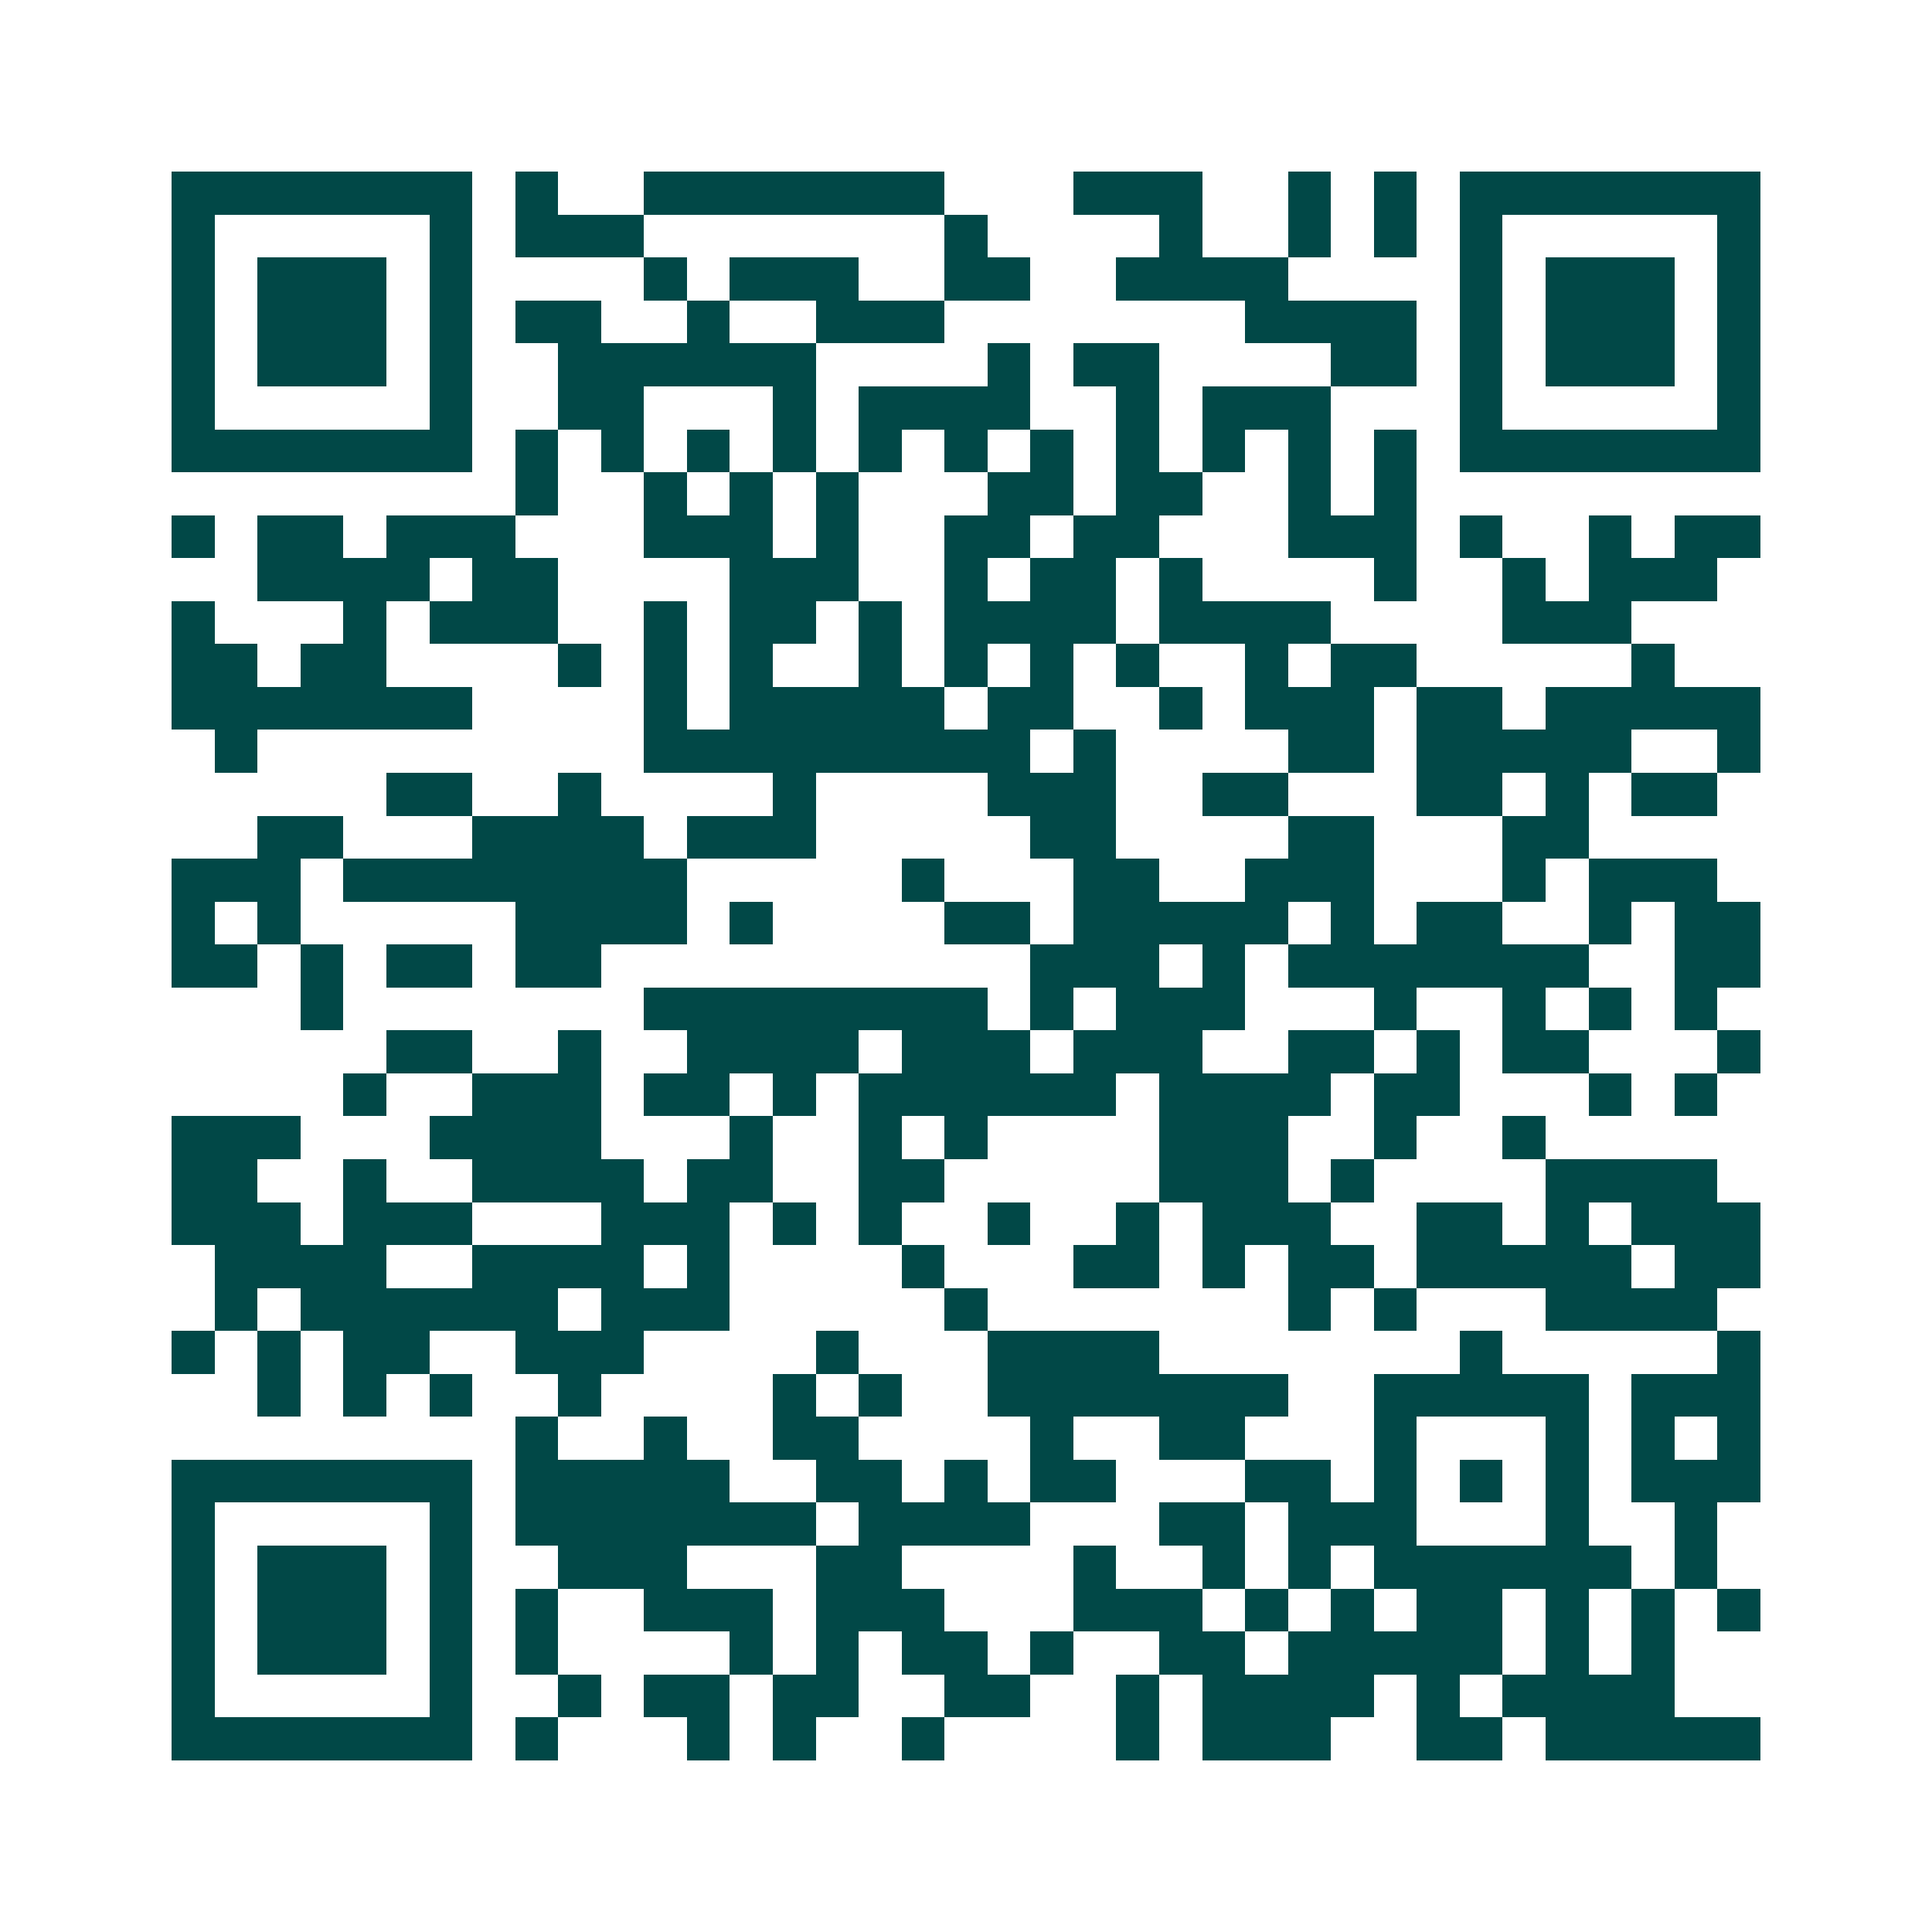 <svg xmlns="http://www.w3.org/2000/svg" width="200" height="200" viewBox="0 0 45 45" shape-rendering="crispEdges"><path fill="#ffffff" d="M0 0h45v45H0z"/><path stroke="#014847" d="M4 4.5h7m1 0h1m2 0h7m3 0h3m2 0h1m1 0h1m1 0h7M4 5.5h1m5 0h1m1 0h3m7 0h1m4 0h1m2 0h1m1 0h1m1 0h1m5 0h1M4 6.5h1m1 0h3m1 0h1m4 0h1m1 0h3m2 0h2m2 0h4m4 0h1m1 0h3m1 0h1M4 7.5h1m1 0h3m1 0h1m1 0h2m2 0h1m2 0h3m7 0h4m1 0h1m1 0h3m1 0h1M4 8.5h1m1 0h3m1 0h1m2 0h6m4 0h1m1 0h2m4 0h2m1 0h1m1 0h3m1 0h1M4 9.5h1m5 0h1m2 0h2m3 0h1m1 0h4m2 0h1m1 0h3m3 0h1m5 0h1M4 10.5h7m1 0h1m1 0h1m1 0h1m1 0h1m1 0h1m1 0h1m1 0h1m1 0h1m1 0h1m1 0h1m1 0h1m1 0h7M12 11.5h1m2 0h1m1 0h1m1 0h1m3 0h2m1 0h2m2 0h1m1 0h1M4 12.5h1m1 0h2m1 0h3m3 0h3m1 0h1m2 0h2m1 0h2m3 0h3m1 0h1m2 0h1m1 0h2M6 13.5h4m1 0h2m4 0h3m2 0h1m1 0h2m1 0h1m4 0h1m2 0h1m1 0h3M4 14.5h1m3 0h1m1 0h3m2 0h1m1 0h2m1 0h1m1 0h4m1 0h4m4 0h3M4 15.5h2m1 0h2m4 0h1m1 0h1m1 0h1m2 0h1m1 0h1m1 0h1m1 0h1m2 0h1m1 0h2m5 0h1M4 16.5h7m4 0h1m1 0h5m1 0h2m2 0h1m1 0h3m1 0h2m1 0h5M5 17.5h1m9 0h9m1 0h1m4 0h2m1 0h5m2 0h1M9 18.5h2m2 0h1m4 0h1m4 0h3m2 0h2m3 0h2m1 0h1m1 0h2M6 19.5h2m3 0h4m1 0h3m5 0h2m4 0h2m3 0h2M4 20.5h3m1 0h8m5 0h1m3 0h2m2 0h3m3 0h1m1 0h3M4 21.5h1m1 0h1m5 0h4m1 0h1m4 0h2m1 0h5m1 0h1m1 0h2m2 0h1m1 0h2M4 22.5h2m1 0h1m1 0h2m1 0h2m10 0h3m1 0h1m1 0h7m2 0h2M7 23.5h1m7 0h8m1 0h1m1 0h3m3 0h1m2 0h1m1 0h1m1 0h1M9 24.5h2m2 0h1m2 0h4m1 0h3m1 0h3m2 0h2m1 0h1m1 0h2m3 0h1M8 25.5h1m2 0h3m1 0h2m1 0h1m1 0h6m1 0h4m1 0h2m3 0h1m1 0h1M4 26.5h3m3 0h4m3 0h1m2 0h1m1 0h1m4 0h3m2 0h1m2 0h1M4 27.5h2m2 0h1m2 0h4m1 0h2m2 0h2m5 0h3m1 0h1m4 0h4M4 28.5h3m1 0h3m3 0h3m1 0h1m1 0h1m2 0h1m2 0h1m1 0h3m2 0h2m1 0h1m1 0h3M5 29.5h4m2 0h4m1 0h1m4 0h1m3 0h2m1 0h1m1 0h2m1 0h5m1 0h2M5 30.5h1m1 0h6m1 0h3m5 0h1m7 0h1m1 0h1m3 0h4M4 31.5h1m1 0h1m1 0h2m2 0h3m4 0h1m3 0h4m7 0h1m5 0h1M6 32.5h1m1 0h1m1 0h1m2 0h1m4 0h1m1 0h1m2 0h7m2 0h5m1 0h3M12 33.5h1m2 0h1m2 0h2m4 0h1m2 0h2m3 0h1m3 0h1m1 0h1m1 0h1M4 34.5h7m1 0h5m2 0h2m1 0h1m1 0h2m3 0h2m1 0h1m1 0h1m1 0h1m1 0h3M4 35.5h1m5 0h1m1 0h7m1 0h4m3 0h2m1 0h3m3 0h1m2 0h1M4 36.5h1m1 0h3m1 0h1m2 0h3m3 0h2m4 0h1m2 0h1m1 0h1m1 0h6m1 0h1M4 37.5h1m1 0h3m1 0h1m1 0h1m2 0h3m1 0h3m3 0h3m1 0h1m1 0h1m1 0h2m1 0h1m1 0h1m1 0h1M4 38.5h1m1 0h3m1 0h1m1 0h1m4 0h1m1 0h1m1 0h2m1 0h1m2 0h2m1 0h5m1 0h1m1 0h1M4 39.5h1m5 0h1m2 0h1m1 0h2m1 0h2m2 0h2m2 0h1m1 0h4m1 0h1m1 0h4M4 40.5h7m1 0h1m3 0h1m1 0h1m2 0h1m4 0h1m1 0h3m2 0h2m1 0h5"/></svg>
